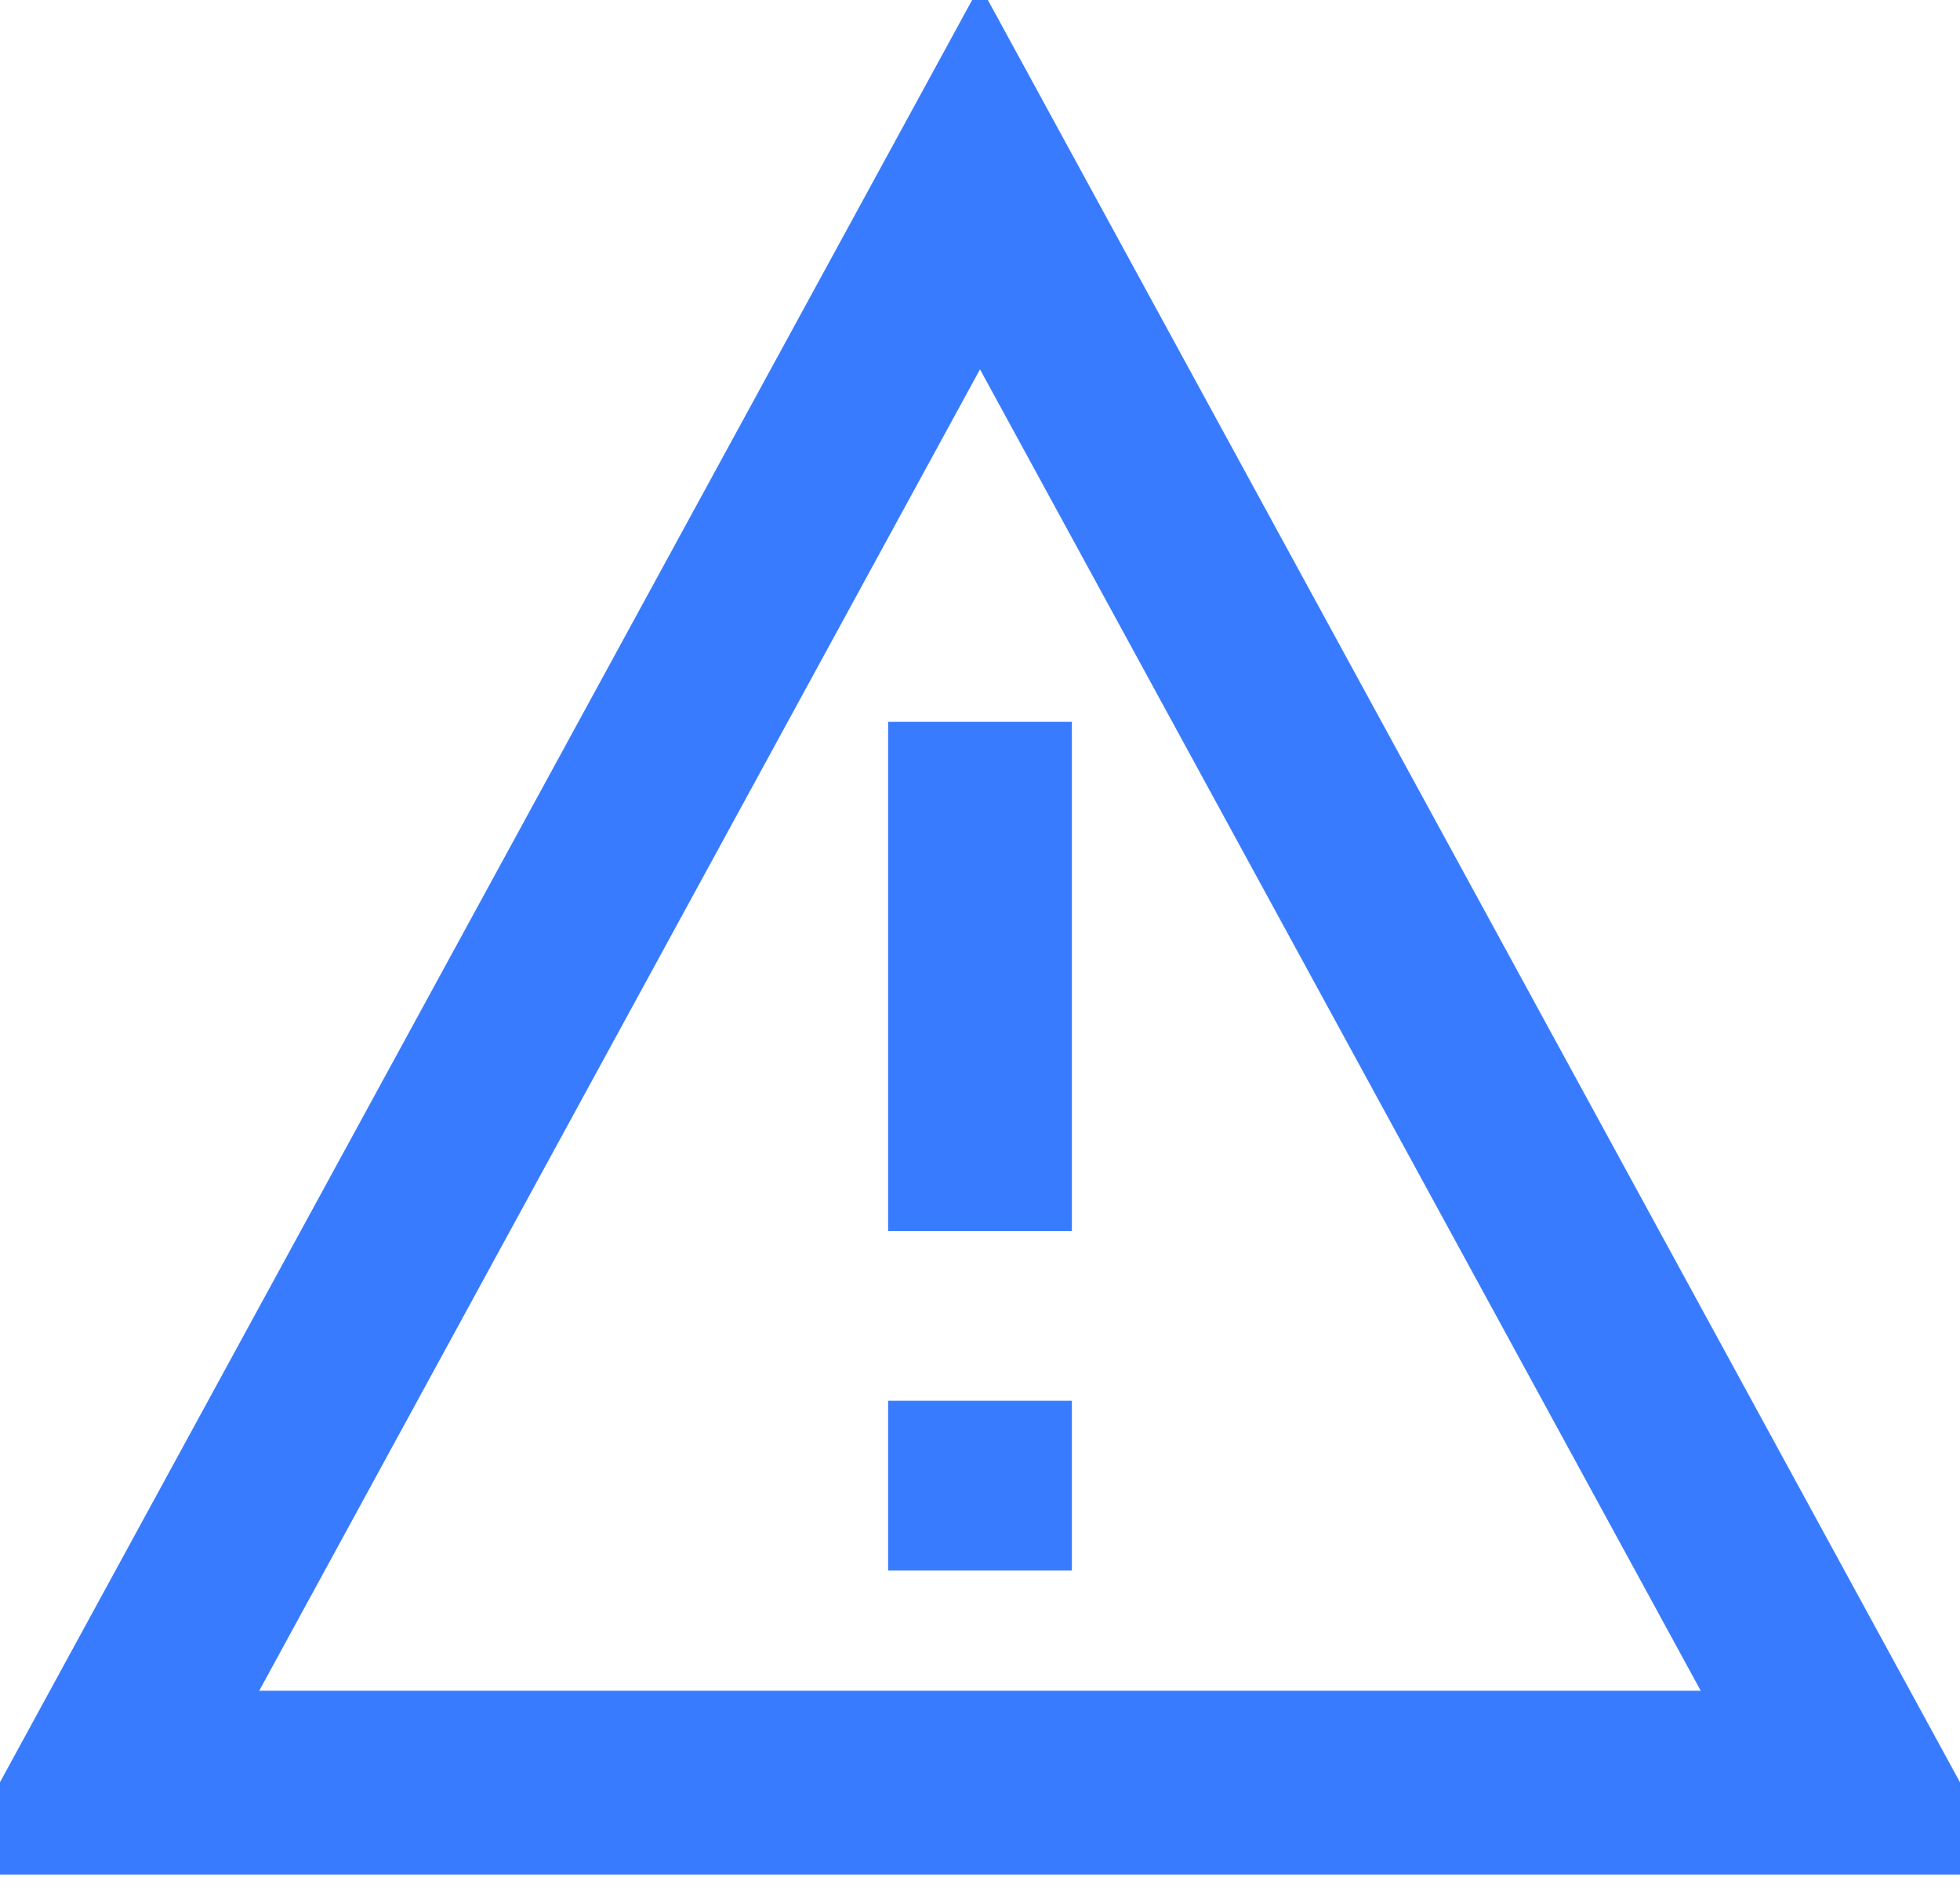 <?xml version="1.0" encoding="UTF-8"?>
<svg xmlns="http://www.w3.org/2000/svg" width="32" height="31" viewBox="0 0 32 31" fill="none">
  <g id="warning-triangle--frame-alert-warning-triangle-exclamation-caution">
    <path id="Polygon 7" d="M16 2.897L30.294 29.102H1.705L16 2.897Z" stroke="#387BFE" stroke-width="3"></path>
    <path id="Vector 2351" d="M16 11.784V20.097" stroke="#387BFE" stroke-width="3"></path>
    <path id="Vector 2352" d="M16 22.868V25.639" stroke="#387BFE" stroke-width="3"></path>
  </g>
</svg>
